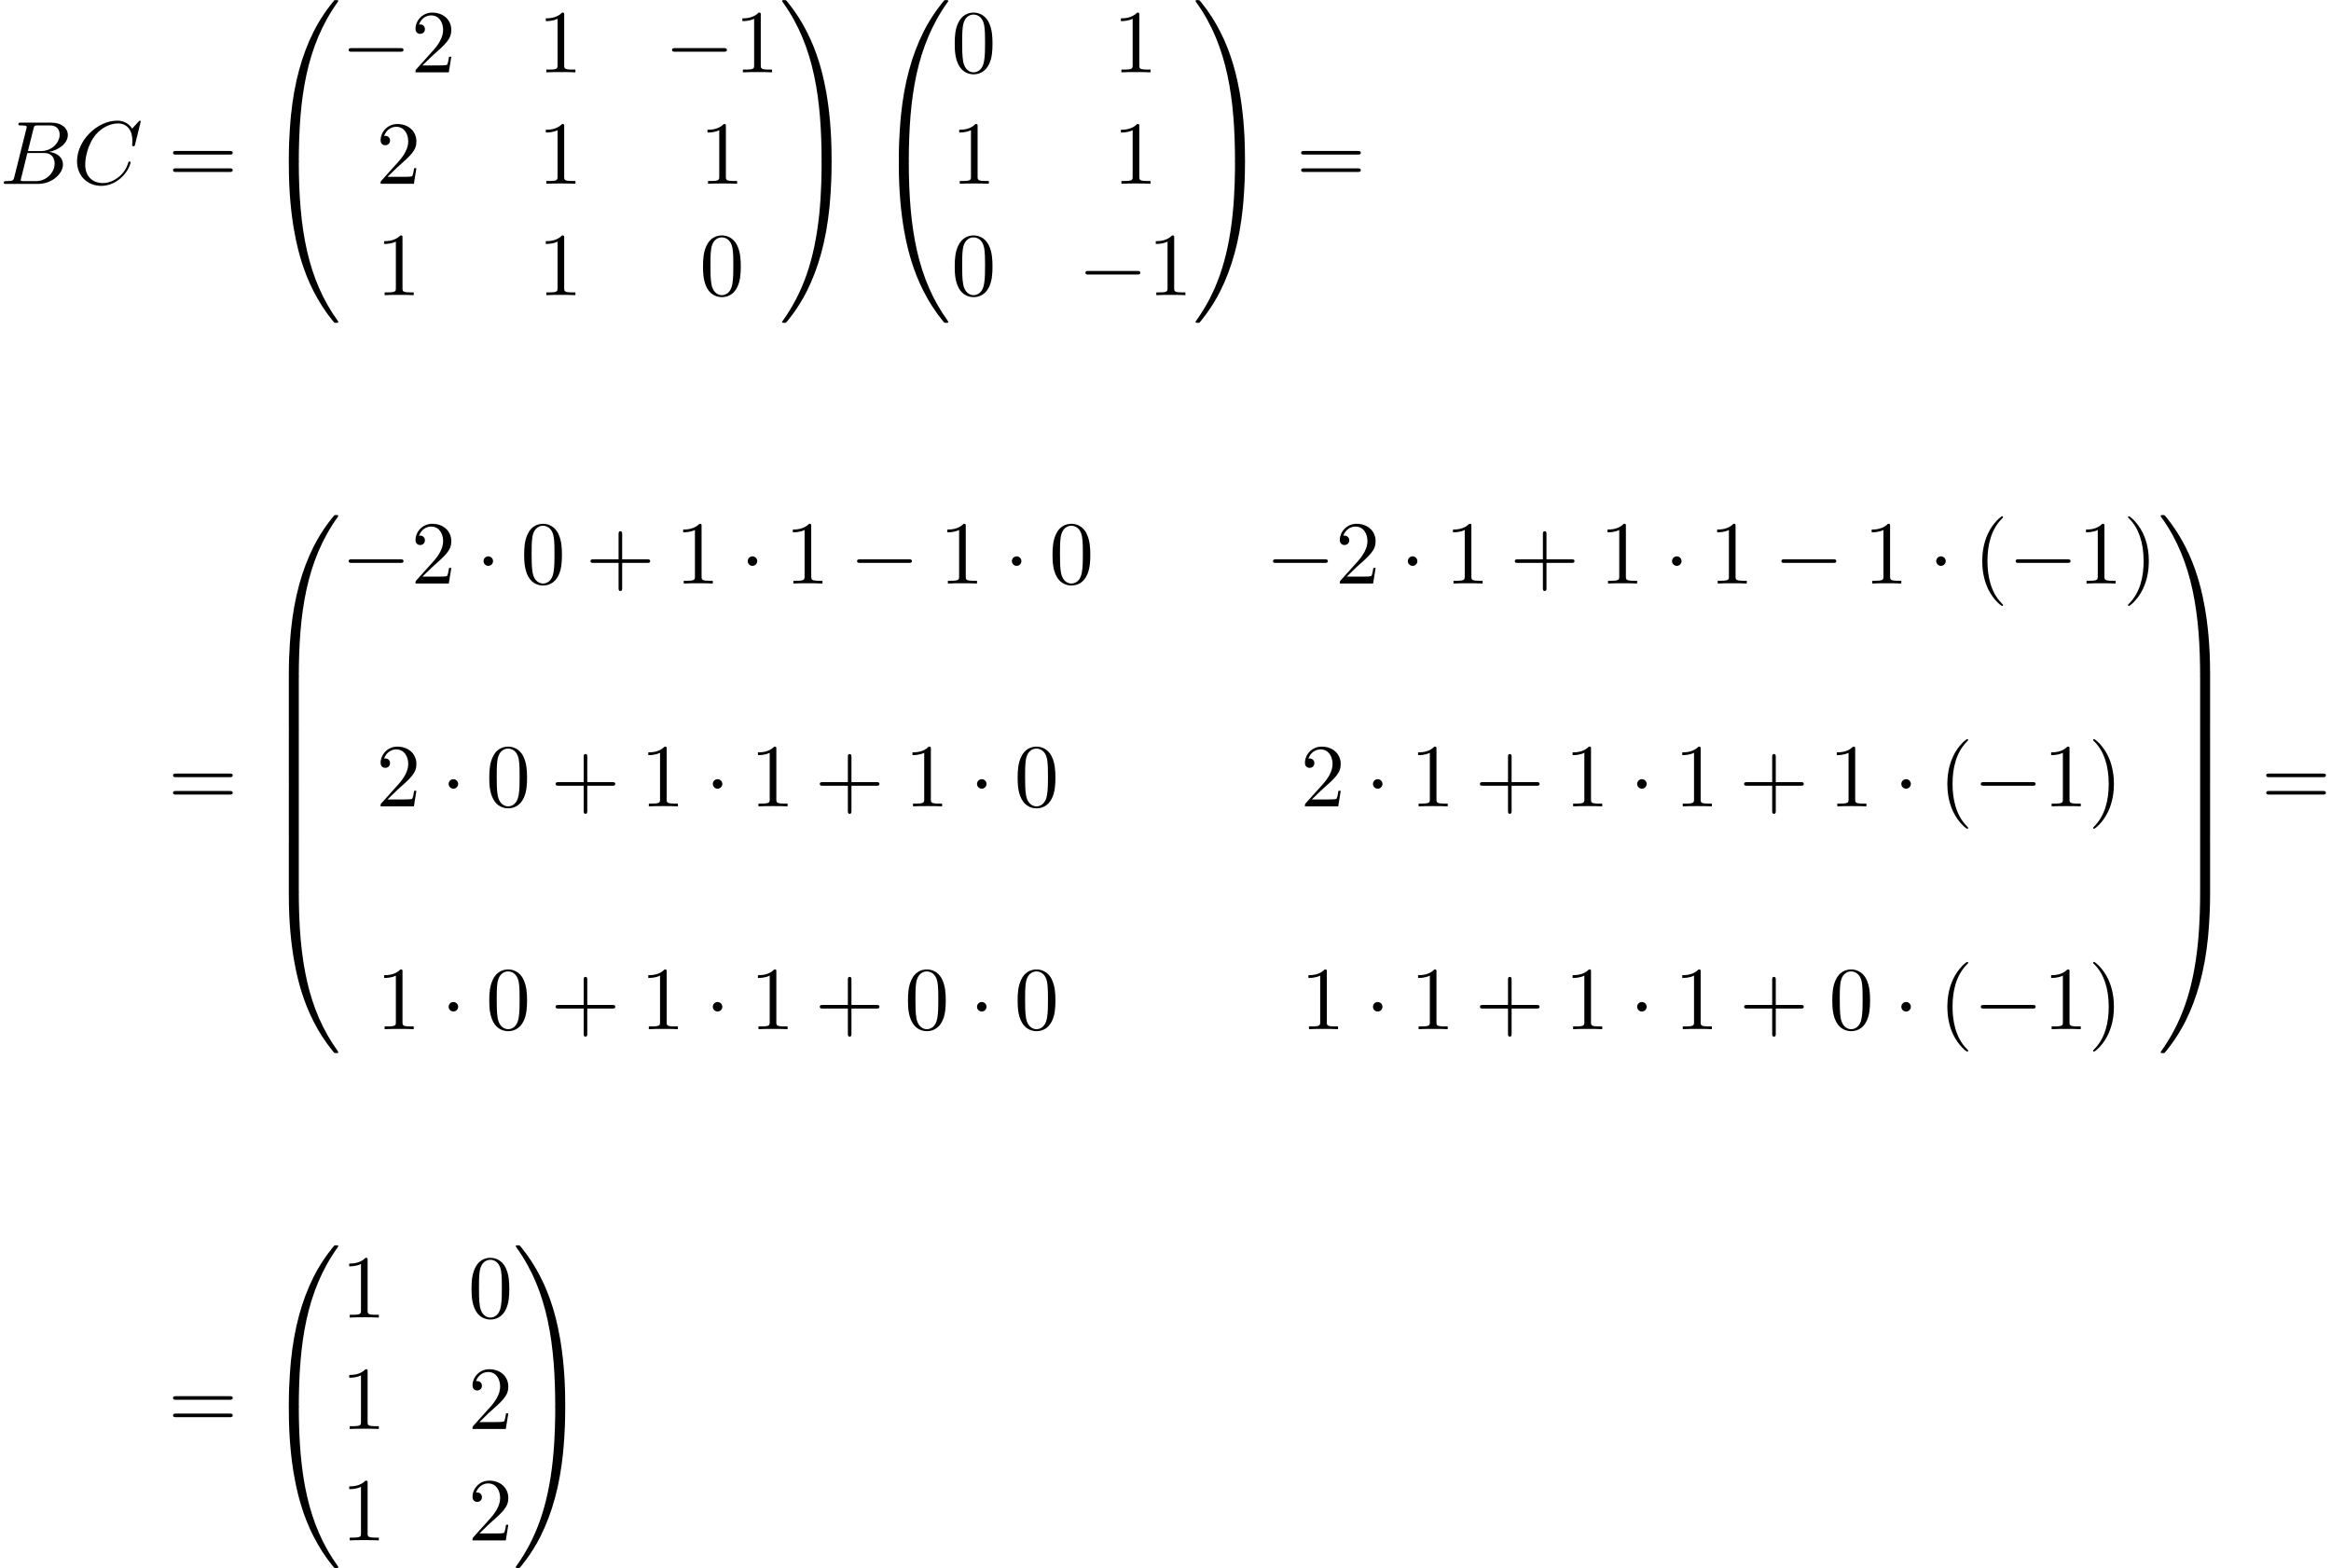 <?xml version='1.0' encoding='UTF-8'?>
<!-- This file was generated by dvisvgm 2.13.3 -->
<svg version='1.1' xmlns='http://www.w3.org/2000/svg' xmlns:xlink='http://www.w3.org/1999/xlink' width='283.422pt' height='190.705pt' viewBox='91.415 81.385 283.422 190.705'>
<defs>
<path id='g0-48' d='M4.08 19.309C4.32 19.309 4.385 19.309 4.385 19.156C4.407 11.509 5.291 5.16 9.109-.175C9.185-.273 9.185-.295 9.185-.316C9.185-.425 9.109-.425 8.935-.425S8.738-.425 8.716-.404C8.673-.371 7.287 1.222 6.185 3.415C4.745 6.295 3.84 9.6 3.436 13.571C3.404 13.909 3.175 16.178 3.175 18.764V19.189C3.185 19.309 3.251 19.309 3.48 19.309H4.08Z'/>
<path id='g0-49' d='M6.36 18.764C6.36 12.098 5.171 8.193 4.833 7.091C4.091 4.669 2.88 2.116 1.058-.131C.895-.327 .851-.382 .807-.404C.785-.415 .775-.425 .6-.425C.436-.425 .349-.425 .349-.316C.349-.295 .349-.273 .491-.076C4.287 5.225 5.138 11.771 5.149 19.156C5.149 19.309 5.215 19.309 5.455 19.309H6.055C6.284 19.309 6.349 19.309 6.36 19.189V18.764Z'/>
<path id='g0-64' d='M3.48-.545C3.251-.545 3.185-.545 3.175-.425V0C3.175 6.665 4.364 10.571 4.702 11.673C5.444 14.095 6.655 16.647 8.476 18.895C8.64 19.091 8.684 19.145 8.727 19.167C8.749 19.178 8.76 19.189 8.935 19.189S9.185 19.189 9.185 19.08C9.185 19.058 9.185 19.036 9.12 18.938C5.487 13.898 4.396 7.833 4.385-.393C4.385-.545 4.32-.545 4.08-.545H3.48Z'/>
<path id='g0-65' d='M6.36-.425C6.349-.545 6.284-.545 6.055-.545H5.455C5.215-.545 5.149-.545 5.149-.393C5.149 .731 5.138 3.327 4.855 6.044C4.265 11.684 2.815 15.589 .425 18.938C.349 19.036 .349 19.058 .349 19.08C.349 19.189 .436 19.189 .6 19.189C.775 19.189 .796 19.189 .818 19.167C.862 19.135 2.247 17.542 3.349 15.349C4.789 12.469 5.695 9.164 6.098 5.193C6.131 4.855 6.36 2.585 6.36 0V-.425Z'/>
<path id='g0-66' d='M4.385 .185C4.385-.098 4.375-.109 4.08-.109H3.48C3.185-.109 3.175-.098 3.175 .185V6.36C3.175 6.644 3.185 6.655 3.48 6.655H4.08C4.375 6.655 4.385 6.644 4.385 6.36V.185Z'/>
<path id='g0-67' d='M6.36 .185C6.36-.098 6.349-.109 6.055-.109H5.455C5.16-.109 5.149-.098 5.149 .185V6.36C5.149 6.644 5.16 6.655 5.455 6.655H6.055C6.349 6.655 6.36 6.644 6.36 6.36V.185Z'/>
<path id='g1-0' d='M7.189-2.509C7.375-2.509 7.571-2.509 7.571-2.727S7.375-2.945 7.189-2.945H1.287C1.102-2.945 .905-2.945 .905-2.727S1.102-2.509 1.287-2.509H7.189Z'/>
<path id='g1-1' d='M2.095-2.727C2.095-3.044 1.833-3.305 1.516-3.305S.938-3.044 .938-2.727S1.2-2.149 1.516-2.149S2.095-2.411 2.095-2.727Z'/>
<path id='g2-66' d='M1.745-.851C1.636-.425 1.615-.338 .753-.338C.567-.338 .458-.338 .458-.12C.458 0 .556 0 .753 0H4.647C6.371 0 7.658-1.287 7.658-2.356C7.658-3.142 7.025-3.775 5.967-3.895C7.102-4.102 8.247-4.909 8.247-5.945C8.247-6.753 7.527-7.451 6.218-7.451H2.553C2.345-7.451 2.236-7.451 2.236-7.233C2.236-7.113 2.335-7.113 2.542-7.113C2.564-7.113 2.771-7.113 2.956-7.091C3.153-7.069 3.251-7.058 3.251-6.916C3.251-6.873 3.24-6.84 3.207-6.709L1.745-.851ZM3.393-3.993L4.069-6.698C4.167-7.08 4.189-7.113 4.658-7.113H6.065C7.025-7.113 7.255-6.469 7.255-5.989C7.255-5.029 6.316-3.993 4.985-3.993H3.393ZM2.902-.338C2.749-.338 2.727-.338 2.662-.349C2.553-.36 2.52-.371 2.52-.458C2.52-.491 2.52-.513 2.575-.709L3.327-3.753H5.389C6.436-3.753 6.644-2.945 6.644-2.476C6.644-1.396 5.673-.338 4.385-.338H2.902Z'/>
<path id='g2-67' d='M8.291-7.582C8.291-7.615 8.269-7.691 8.171-7.691C8.138-7.691 8.127-7.68 8.007-7.56L7.244-6.72C7.145-6.873 6.644-7.691 5.433-7.691C3-7.691 .545-5.28 .545-2.749C.545-.949 1.833 .24 3.502 .24C4.451 .24 5.28-.196 5.858-.698C6.873-1.593 7.058-2.585 7.058-2.618C7.058-2.727 6.949-2.727 6.927-2.727C6.862-2.727 6.807-2.705 6.785-2.618C6.687-2.302 6.436-1.527 5.684-.895C4.931-.284 4.244-.098 3.676-.098C2.695-.098 1.538-.665 1.538-2.367C1.538-2.989 1.767-4.756 2.858-6.033C3.524-6.807 4.549-7.353 5.52-7.353C6.633-7.353 7.276-6.513 7.276-5.247C7.276-4.811 7.244-4.8 7.244-4.691S7.364-4.582 7.407-4.582C7.549-4.582 7.549-4.604 7.604-4.8L8.291-7.582Z'/>
<path id='g3-40' d='M3.611 2.618C3.611 2.585 3.611 2.564 3.425 2.378C2.062 1.004 1.713-1.058 1.713-2.727C1.713-4.625 2.127-6.524 3.469-7.887C3.611-8.018 3.611-8.04 3.611-8.073C3.611-8.149 3.567-8.182 3.502-8.182C3.393-8.182 2.411-7.44 1.767-6.055C1.211-4.855 1.08-3.644 1.08-2.727C1.08-1.876 1.2-.556 1.8 .676C2.455 2.018 3.393 2.727 3.502 2.727C3.567 2.727 3.611 2.695 3.611 2.618Z'/>
<path id='g3-41' d='M3.153-2.727C3.153-3.578 3.033-4.898 2.433-6.131C1.778-7.473 .84-8.182 .731-8.182C.665-8.182 .622-8.138 .622-8.073C.622-8.04 .622-8.018 .829-7.822C1.898-6.742 2.52-5.007 2.52-2.727C2.52-.862 2.116 1.058 .764 2.433C.622 2.564 .622 2.585 .622 2.618C.622 2.684 .665 2.727 .731 2.727C.84 2.727 1.822 1.985 2.465 .6C3.022-.6 3.153-1.811 3.153-2.727Z'/>
<path id='g3-43' d='M4.462-2.509H7.505C7.658-2.509 7.865-2.509 7.865-2.727S7.658-2.945 7.505-2.945H4.462V-6C4.462-6.153 4.462-6.36 4.244-6.36S4.025-6.153 4.025-6V-2.945H.971C.818-2.945 .611-2.945 .611-2.727S.818-2.509 .971-2.509H4.025V.545C4.025 .698 4.025 .905 4.244 .905S4.462 .698 4.462 .545V-2.509Z'/>
<path id='g3-48' d='M5.018-3.491C5.018-4.364 4.964-5.236 4.582-6.044C4.08-7.091 3.185-7.265 2.727-7.265C2.073-7.265 1.276-6.982 .829-5.967C.48-5.215 .425-4.364 .425-3.491C.425-2.673 .469-1.691 .916-.862C1.385 .022 2.182 .24 2.716 .24C3.305 .24 4.135 .011 4.615-1.025C4.964-1.778 5.018-2.629 5.018-3.491ZM2.716 0C2.291 0 1.647-.273 1.451-1.32C1.331-1.975 1.331-2.978 1.331-3.622C1.331-4.32 1.331-5.04 1.418-5.629C1.625-6.927 2.444-7.025 2.716-7.025C3.076-7.025 3.796-6.829 4.004-5.749C4.113-5.138 4.113-4.309 4.113-3.622C4.113-2.804 4.113-2.062 3.993-1.364C3.829-.327 3.207 0 2.716 0Z'/>
<path id='g3-49' d='M3.207-6.982C3.207-7.244 3.207-7.265 2.956-7.265C2.28-6.567 1.32-6.567 .971-6.567V-6.229C1.189-6.229 1.833-6.229 2.4-6.513V-.862C2.4-.469 2.367-.338 1.385-.338H1.036V0C1.418-.033 2.367-.033 2.804-.033S4.189-.033 4.571 0V-.338H4.222C3.24-.338 3.207-.458 3.207-.862V-6.982Z'/>
<path id='g3-50' d='M1.385-.84L2.542-1.964C4.244-3.469 4.898-4.058 4.898-5.149C4.898-6.393 3.916-7.265 2.585-7.265C1.353-7.265 .545-6.262 .545-5.291C.545-4.68 1.091-4.68 1.124-4.68C1.309-4.68 1.691-4.811 1.691-5.258C1.691-5.542 1.495-5.825 1.113-5.825C1.025-5.825 1.004-5.825 .971-5.815C1.222-6.524 1.811-6.927 2.444-6.927C3.436-6.927 3.905-6.044 3.905-5.149C3.905-4.276 3.36-3.415 2.76-2.738L.665-.404C.545-.284 .545-.262 .545 0H4.593L4.898-1.898H4.625C4.571-1.571 4.495-1.091 4.385-.927C4.309-.84 3.589-.84 3.349-.84H1.385Z'/>
<path id='g3-61' d='M7.495-3.567C7.658-3.567 7.865-3.567 7.865-3.785S7.658-4.004 7.505-4.004H.971C.818-4.004 .611-4.004 .611-3.785S.818-3.567 .982-3.567H7.495ZM7.505-1.451C7.658-1.451 7.865-1.451 7.865-1.669S7.658-1.887 7.495-1.887H.982C.818-1.887 .611-1.887 .611-1.669S.818-1.451 .971-1.451H7.505Z'/>
</defs>
<g id='page1'>
<use x='91.415' y='103.748' xlink:href='#g2-66'/>
<use x='100.237' y='103.748' xlink:href='#g2-67'/>
<use x='111.844' y='103.748' xlink:href='#g3-61'/>
<use x='123.359' y='81.821' xlink:href='#g0-48'/>
<use x='123.359' y='101.458' xlink:href='#g0-64'/>
<use x='132.905' y='90.182' xlink:href='#g1-0'/>
<use x='141.39' y='90.182' xlink:href='#g3-50'/>
<use x='156.807' y='90.182' xlink:href='#g3-49'/>
<use x='172.224' y='90.182' xlink:href='#g1-0'/>
<use x='180.709' y='90.182' xlink:href='#g3-49'/>
<use x='137.147' y='103.731' xlink:href='#g3-50'/>
<use x='156.807' y='103.731' xlink:href='#g3-49'/>
<use x='176.467' y='103.731' xlink:href='#g3-49'/>
<use x='137.147' y='117.28' xlink:href='#g3-49'/>
<use x='156.807' y='117.28' xlink:href='#g3-49'/>
<use x='176.467' y='117.28' xlink:href='#g3-48'/>
<use x='186.164' y='81.821' xlink:href='#g0-49'/>
<use x='186.164' y='101.458' xlink:href='#g0-65'/>
<use x='197.527' y='81.821' xlink:href='#g0-48'/>
<use x='197.527' y='101.458' xlink:href='#g0-64'/>
<use x='207.073' y='90.182' xlink:href='#g3-48'/>
<use x='226.732' y='90.182' xlink:href='#g3-49'/>
<use x='207.073' y='103.731' xlink:href='#g3-49'/>
<use x='226.732' y='103.731' xlink:href='#g3-49'/>
<use x='207.073' y='117.28' xlink:href='#g3-48'/>
<use x='222.49' y='117.28' xlink:href='#g1-0'/>
<use x='230.975' y='117.28' xlink:href='#g3-49'/>
<use x='236.429' y='81.821' xlink:href='#g0-49'/>
<use x='236.429' y='101.458' xlink:href='#g0-65'/>
<use x='249.005' y='103.748' xlink:href='#g3-61'/>
<use x='111.844' y='179.464' xlink:href='#g3-61'/>
<use x='123.359' y='144.446' xlink:href='#g0-48'/>
<use x='123.359' y='163.646' xlink:href='#g0-66'/>
<use x='123.359' y='170.192' xlink:href='#g0-66'/>
<use x='123.359' y='176.737' xlink:href='#g0-66'/>
<use x='123.359' y='183.283' xlink:href='#g0-66'/>
<use x='123.359' y='190.265' xlink:href='#g0-64'/>
<use x='132.905' y='152.349' xlink:href='#g1-0'/>
<use x='141.39' y='152.349' xlink:href='#g3-50'/>
<use x='149.269' y='152.349' xlink:href='#g1-1'/>
<use x='154.723' y='152.349' xlink:href='#g3-48'/>
<use x='162.602' y='152.349' xlink:href='#g3-43'/>
<use x='173.511' y='152.349' xlink:href='#g3-49'/>
<use x='181.39' y='152.349' xlink:href='#g1-1'/>
<use x='186.844' y='152.349' xlink:href='#g3-49'/>
<use x='194.723' y='152.349' xlink:href='#g1-0'/>
<use x='205.632' y='152.349' xlink:href='#g3-49'/>
<use x='213.511' y='152.349' xlink:href='#g1-1'/>
<use x='218.965' y='152.349' xlink:href='#g3-48'/>
<use x='245.292' y='152.349' xlink:href='#g1-0'/>
<use x='253.776' y='152.349' xlink:href='#g3-50'/>
<use x='261.655' y='152.349' xlink:href='#g1-1'/>
<use x='267.11' y='152.349' xlink:href='#g3-49'/>
<use x='274.988' y='152.349' xlink:href='#g3-43'/>
<use x='285.897' y='152.349' xlink:href='#g3-49'/>
<use x='293.776' y='152.349' xlink:href='#g1-1'/>
<use x='299.231' y='152.349' xlink:href='#g3-49'/>
<use x='307.11' y='152.349' xlink:href='#g1-0'/>
<use x='318.019' y='152.349' xlink:href='#g3-49'/>
<use x='325.897' y='152.349' xlink:href='#g1-1'/>
<use x='331.352' y='152.349' xlink:href='#g3-40'/>
<use x='335.594' y='152.349' xlink:href='#g1-0'/>
<use x='344.079' y='152.349' xlink:href='#g3-49'/>
<use x='349.534' y='152.349' xlink:href='#g3-41'/>
<use x='137.147' y='179.447' xlink:href='#g3-50'/>
<use x='145.026' y='179.447' xlink:href='#g1-1'/>
<use x='150.481' y='179.447' xlink:href='#g3-48'/>
<use x='158.359' y='179.447' xlink:href='#g3-43'/>
<use x='169.268' y='179.447' xlink:href='#g3-49'/>
<use x='177.147' y='179.447' xlink:href='#g1-1'/>
<use x='182.602' y='179.447' xlink:href='#g3-49'/>
<use x='190.48' y='179.447' xlink:href='#g3-43'/>
<use x='201.39' y='179.447' xlink:href='#g3-49'/>
<use x='209.268' y='179.447' xlink:href='#g1-1'/>
<use x='214.723' y='179.447' xlink:href='#g3-48'/>
<use x='249.534' y='179.447' xlink:href='#g3-50'/>
<use x='257.413' y='179.447' xlink:href='#g1-1'/>
<use x='262.867' y='179.447' xlink:href='#g3-49'/>
<use x='270.746' y='179.447' xlink:href='#g3-43'/>
<use x='281.655' y='179.447' xlink:href='#g3-49'/>
<use x='289.534' y='179.447' xlink:href='#g1-1'/>
<use x='294.988' y='179.447' xlink:href='#g3-49'/>
<use x='302.867' y='179.447' xlink:href='#g3-43'/>
<use x='313.776' y='179.447' xlink:href='#g3-49'/>
<use x='321.655' y='179.447' xlink:href='#g1-1'/>
<use x='327.109' y='179.447' xlink:href='#g3-40'/>
<use x='331.352' y='179.447' xlink:href='#g1-0'/>
<use x='339.837' y='179.447' xlink:href='#g3-49'/>
<use x='345.291' y='179.447' xlink:href='#g3-41'/>
<use x='137.147' y='206.545' xlink:href='#g3-49'/>
<use x='145.026' y='206.545' xlink:href='#g1-1'/>
<use x='150.481' y='206.545' xlink:href='#g3-48'/>
<use x='158.359' y='206.545' xlink:href='#g3-43'/>
<use x='169.268' y='206.545' xlink:href='#g3-49'/>
<use x='177.147' y='206.545' xlink:href='#g1-1'/>
<use x='182.602' y='206.545' xlink:href='#g3-49'/>
<use x='190.48' y='206.545' xlink:href='#g3-43'/>
<use x='201.39' y='206.545' xlink:href='#g3-48'/>
<use x='209.268' y='206.545' xlink:href='#g1-1'/>
<use x='214.723' y='206.545' xlink:href='#g3-48'/>
<use x='249.534' y='206.545' xlink:href='#g3-49'/>
<use x='257.413' y='206.545' xlink:href='#g1-1'/>
<use x='262.867' y='206.545' xlink:href='#g3-49'/>
<use x='270.746' y='206.545' xlink:href='#g3-43'/>
<use x='281.655' y='206.545' xlink:href='#g3-49'/>
<use x='289.534' y='206.545' xlink:href='#g1-1'/>
<use x='294.988' y='206.545' xlink:href='#g3-49'/>
<use x='302.867' y='206.545' xlink:href='#g3-43'/>
<use x='313.776' y='206.545' xlink:href='#g3-48'/>
<use x='321.655' y='206.545' xlink:href='#g1-1'/>
<use x='327.109' y='206.545' xlink:href='#g3-40'/>
<use x='331.352' y='206.545' xlink:href='#g1-0'/>
<use x='339.837' y='206.545' xlink:href='#g3-49'/>
<use x='345.291' y='206.545' xlink:href='#g3-41'/>
<use x='353.776' y='144.446' xlink:href='#g0-49'/>
<use x='353.776' y='163.646' xlink:href='#g0-67'/>
<use x='353.776' y='170.192' xlink:href='#g0-67'/>
<use x='353.776' y='176.737' xlink:href='#g0-67'/>
<use x='353.776' y='183.283' xlink:href='#g0-67'/>
<use x='353.776' y='190.265' xlink:href='#g0-65'/>
<use x='366.352' y='179.464' xlink:href='#g3-61'/>
<use x='111.844' y='255.18' xlink:href='#g3-61'/>
<use x='123.359' y='233.253' xlink:href='#g0-48'/>
<use x='123.359' y='252.89' xlink:href='#g0-64'/>
<use x='132.905' y='241.614' xlink:href='#g3-49'/>
<use x='148.322' y='241.614' xlink:href='#g3-48'/>
<use x='132.905' y='255.163' xlink:href='#g3-49'/>
<use x='148.322' y='255.163' xlink:href='#g3-50'/>
<use x='132.905' y='268.712' xlink:href='#g3-49'/>
<use x='148.322' y='268.712' xlink:href='#g3-50'/>
<use x='153.777' y='233.253' xlink:href='#g0-49'/>
<use x='153.777' y='252.89' xlink:href='#g0-65'/>
</g>
</svg><!--Rendered by QuickLaTeX.com-->